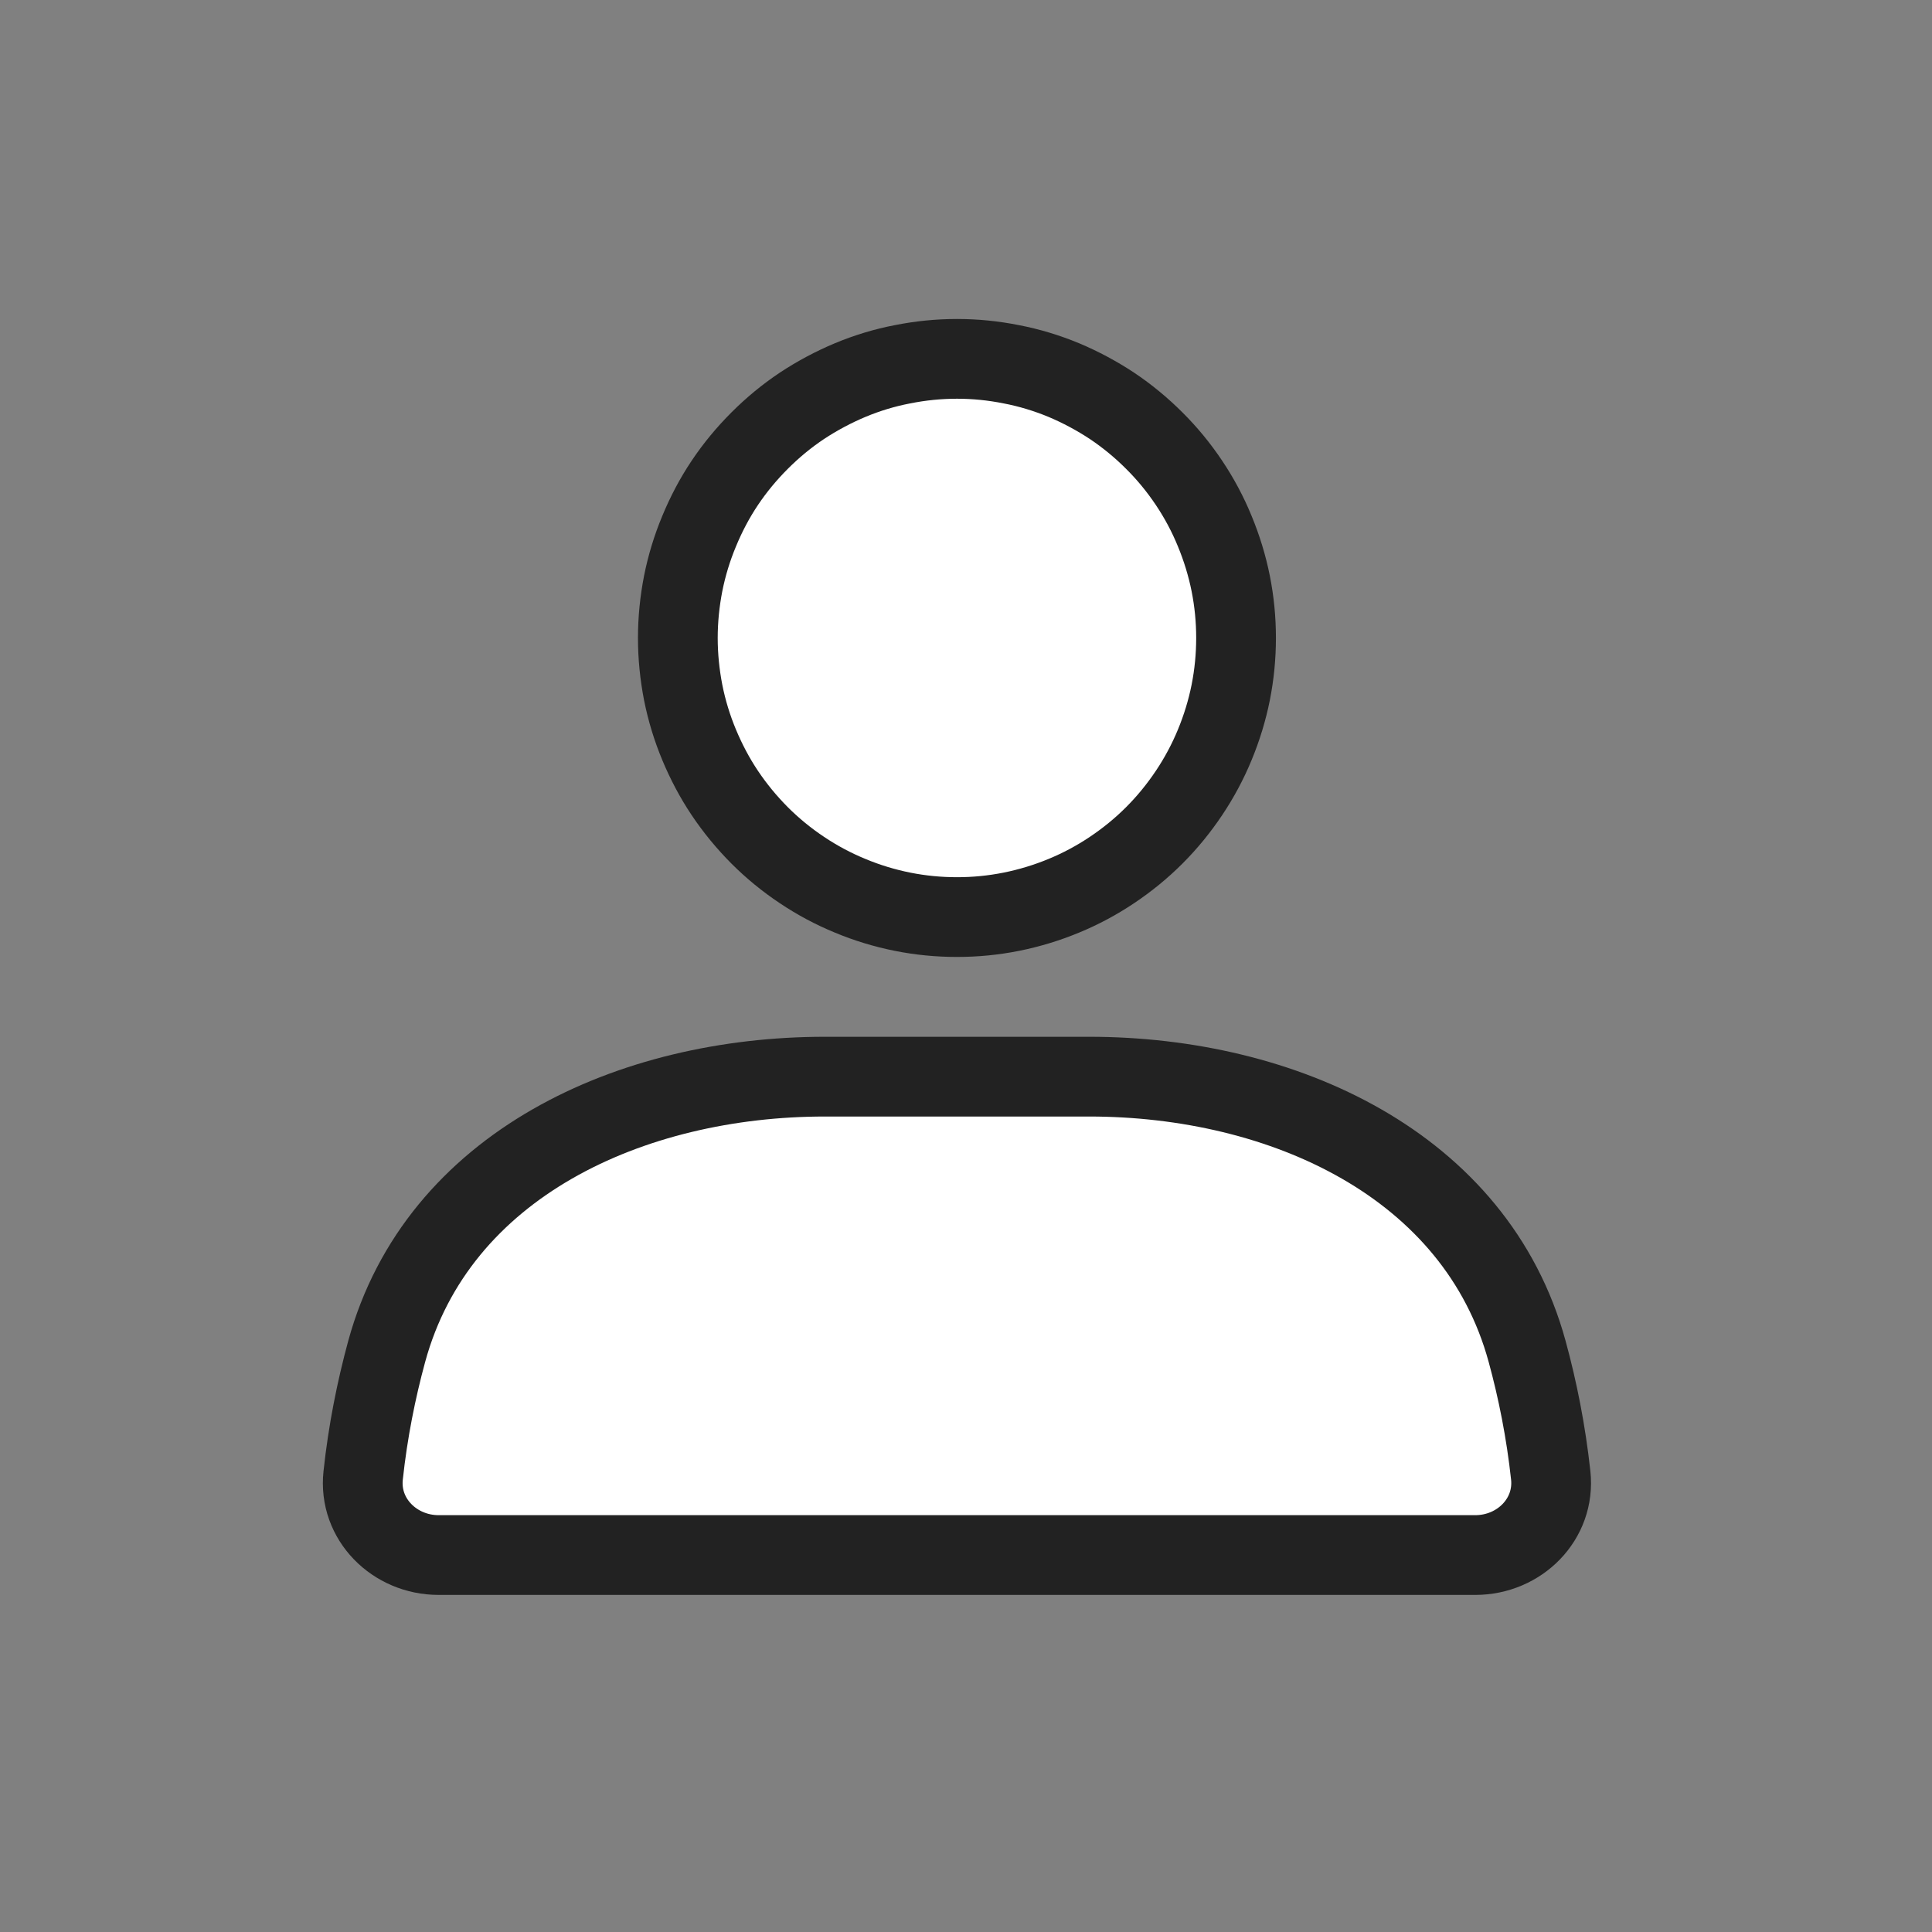 <svg xmlns="http://www.w3.org/2000/svg" xmlns:xlink="http://www.w3.org/1999/xlink" width="70" zoomAndPan="magnify" viewBox="0 0 52.5 52.5" height="70" preserveAspectRatio="xMidYMid meet" version="1.0"><rect x="0" y="0" width="52.5" height="52.5" fill="#808080" stroke="none"/><defs><clipPath id="e11192b084"><path d="M 10.402 32.762 L 26 32.762 L 26 42.719 L 10.402 42.719 Z M 10.402 32.762 " clip-rule="nonzero"/></clipPath><clipPath id="1ab042a659"><path d="M 12.629 32.762 L 23.773 32.762 C 24.363 32.762 24.93 32.996 25.348 33.414 C 25.766 33.832 26.004 34.402 26.004 34.992 L 26.004 40.488 C 26.004 41.082 25.766 41.648 25.348 42.066 C 24.93 42.484 24.363 42.719 23.773 42.719 L 12.629 42.719 C 12.039 42.719 11.473 42.484 11.055 42.066 C 10.637 41.648 10.402 41.082 10.402 40.488 L 10.402 34.992 C 10.402 34.402 10.637 33.832 11.055 33.414 C 11.473 32.996 12.039 32.762 12.629 32.762 Z M 12.629 32.762 " clip-rule="nonzero"/></clipPath><clipPath id="1764761a71"><path d="M 24.664 32.762 L 41.621 32.762 L 41.621 42.719 L 24.664 42.719 Z M 24.664 32.762 " clip-rule="nonzero"/></clipPath><clipPath id="ae6009ff4e"><path d="M 26.895 32.762 L 39.375 32.762 C 39.965 32.762 40.531 32.996 40.949 33.414 C 41.367 33.832 41.605 34.402 41.605 34.992 L 41.605 40.488 C 41.605 41.082 41.367 41.648 40.949 42.066 C 40.531 42.484 39.965 42.719 39.375 42.719 L 26.895 42.719 C 26.305 42.719 25.734 42.484 25.316 42.066 C 24.898 41.648 24.664 41.082 24.664 40.488 L 24.664 34.992 C 24.664 34.402 24.898 33.832 25.316 33.414 C 25.734 32.996 26.305 32.762 26.895 32.762 Z M 26.895 32.762 " clip-rule="nonzero"/></clipPath><clipPath id="d109647cec"><path d="M 14.266 30.09 L 30.48 30.09 L 30.48 40.043 L 14.266 40.043 Z M 14.266 30.09 " clip-rule="nonzero"/></clipPath><clipPath id="482a705582"><path d="M 16.492 30.09 L 28.23 30.09 C 28.82 30.09 29.391 30.324 29.809 30.742 C 30.227 31.16 30.461 31.727 30.461 32.316 L 30.461 37.816 C 30.461 38.406 30.227 38.973 29.809 39.391 C 29.391 39.809 28.82 40.043 28.23 40.043 L 16.492 40.043 C 15.902 40.043 15.336 39.809 14.918 39.391 C 14.5 38.973 14.266 38.406 14.266 37.816 L 14.266 32.316 C 14.266 31.727 14.5 31.16 14.918 30.742 C 15.336 30.324 15.902 30.09 16.492 30.09 Z M 16.492 30.09 " clip-rule="nonzero"/></clipPath><clipPath id="82f869cdec"><path d="M 22.66 30.09 L 38.293 30.09 L 38.293 40.043 L 22.66 40.043 Z M 22.66 30.09 " clip-rule="nonzero"/></clipPath><clipPath id="90bfa34648"><path d="M 24.887 30.09 L 36.031 30.09 C 36.621 30.09 37.191 30.324 37.609 30.742 C 38.027 31.16 38.262 31.727 38.262 32.316 L 38.262 37.816 C 38.262 38.406 38.027 38.973 37.609 39.391 C 37.191 39.809 36.621 40.043 36.031 40.043 L 24.887 40.043 C 24.297 40.043 23.73 39.809 23.312 39.391 C 22.895 38.973 22.66 38.406 22.66 37.816 L 22.66 32.316 C 22.66 31.727 22.895 31.16 23.312 30.742 C 23.73 30.324 24.297 30.09 24.887 30.09 Z M 24.887 30.09 " clip-rule="nonzero"/></clipPath><clipPath id="cfd28491e0"><path d="M 18.203 9.434 L 33.805 9.434 L 33.805 25.035 L 18.203 25.035 Z M 18.203 9.434 " clip-rule="nonzero"/></clipPath><clipPath id="2a0ba096eb"><path d="M 26.004 9.434 C 21.695 9.434 18.203 12.926 18.203 17.234 C 18.203 21.543 21.695 25.035 26.004 25.035 C 30.312 25.035 33.805 21.543 33.805 17.234 C 33.805 12.926 30.312 9.434 26.004 9.434 Z M 26.004 9.434 " clip-rule="nonzero"/></clipPath><clipPath id="045cb69080"><path d="M 0 16 L 52.004 16 L 52.004 52.004 L 0 52.004 Z M 0 16 " clip-rule="nonzero"/></clipPath></defs><g clip-path="url(#e11192b084)"><g clip-path="url(#1ab042a659)"><path fill="#ffffff" d="M 10.402 32.762 L 25.996 32.762 L 25.996 42.719 L 10.402 42.719 Z M 10.402 32.762 " fill-opacity="1" fill-rule="nonzero"/></g></g><g clip-path="url(#1764761a71)"><g clip-path="url(#ae6009ff4e)"><path fill="#ffffff" d="M 24.664 32.762 L 41.621 32.762 L 41.621 42.719 L 24.664 42.719 Z M 24.664 32.762 " fill-opacity="1" fill-rule="nonzero"/></g></g><g clip-path="url(#d109647cec)"><g clip-path="url(#482a705582)"><path fill="#ffffff" d="M 14.266 30.09 L 30.441 30.09 L 30.441 40.043 L 14.266 40.043 Z M 14.266 30.09 " fill-opacity="1" fill-rule="nonzero"/></g></g><g clip-path="url(#82f869cdec)"><g clip-path="url(#90bfa34648)"><path fill="#ffffff" d="M 22.66 30.09 L 38.254 30.09 L 38.254 40.043 L 22.66 40.043 Z M 22.66 30.09 " fill-opacity="1" fill-rule="nonzero"/></g></g><g clip-path="url(#cfd28491e0)"><g clip-path="url(#2a0ba096eb)"><path fill="#ffffff" d="M 18.203 9.434 L 33.805 9.434 L 33.805 25.035 L 18.203 25.035 Z M 18.203 9.434 " fill-opacity="1" fill-rule="nonzero"/></g></g><path stroke-linecap="round" transform="matrix(2.167, 0, 0, 2.167, 0, 0)" fill="none" stroke-linejoin="miter" d="M 15.5 8 C 15.5 8.229 15.478 8.457 15.433 8.684 C 15.388 8.909 15.321 9.127 15.233 9.34 C 15.146 9.551 15.038 9.753 14.91 9.944 C 14.782 10.135 14.638 10.312 14.474 10.476 C 14.312 10.638 14.135 10.782 13.944 10.91 C 13.753 11.038 13.551 11.146 13.34 11.233 C 13.127 11.321 12.907 11.388 12.682 11.433 C 12.457 11.478 12.23 11.5 12.001 11.5 C 11.77 11.5 11.543 11.478 11.317 11.433 C 11.092 11.388 10.872 11.321 10.661 11.233 C 10.449 11.146 10.247 11.038 10.056 10.91 C 9.864 10.782 9.688 10.638 9.526 10.476 C 9.363 10.312 9.217 10.135 9.089 9.944 C 8.961 9.753 8.855 9.551 8.767 9.34 C 8.678 9.127 8.612 8.909 8.567 8.684 C 8.523 8.457 8.5 8.229 8.5 8 C 8.5 7.77 8.523 7.543 8.567 7.317 C 8.612 7.092 8.678 6.874 8.767 6.661 C 8.855 6.448 8.961 6.246 9.089 6.055 C 9.217 5.864 9.363 5.688 9.526 5.525 C 9.688 5.363 9.864 5.217 10.056 5.089 C 10.247 4.963 10.449 4.855 10.661 4.766 C 10.872 4.678 11.092 4.611 11.317 4.568 C 11.543 4.523 11.77 4.5 12.001 4.5 C 12.23 4.5 12.457 4.523 12.682 4.568 C 12.907 4.611 13.127 4.678 13.34 4.766 C 13.551 4.855 13.753 4.963 13.944 5.089 C 14.135 5.217 14.312 5.363 14.474 5.525 C 14.638 5.688 14.782 5.864 14.91 6.055 C 15.038 6.246 15.146 6.448 15.233 6.661 C 15.321 6.874 15.388 7.092 15.433 7.317 C 15.478 7.543 15.5 7.77 15.5 8 Z M 15.5 8 " stroke="#222222" stroke-width="1" stroke-opacity="1" stroke-miterlimit="4"/><g clip-path="url(#045cb69080)"><path stroke-linecap="round" transform="matrix(2.167, 0, 0, 2.167, 0, 0)" fill="none" stroke-linejoin="miter" d="M 4.849 16.947 C 5.489 14.604 7.914 13.501 10.346 13.501 L 13.656 13.501 C 16.086 13.501 18.51 14.604 19.15 16.947 C 19.282 17.429 19.386 17.95 19.446 18.501 C 19.505 19.051 19.053 19.5 18.5 19.5 L 5.5 19.5 C 4.948 19.5 4.494 19.051 4.554 18.501 C 4.613 17.95 4.718 17.429 4.849 16.947 Z M 4.849 16.947 " stroke="#222222" stroke-width="1" stroke-opacity="1" stroke-miterlimit="4"/></g></svg>